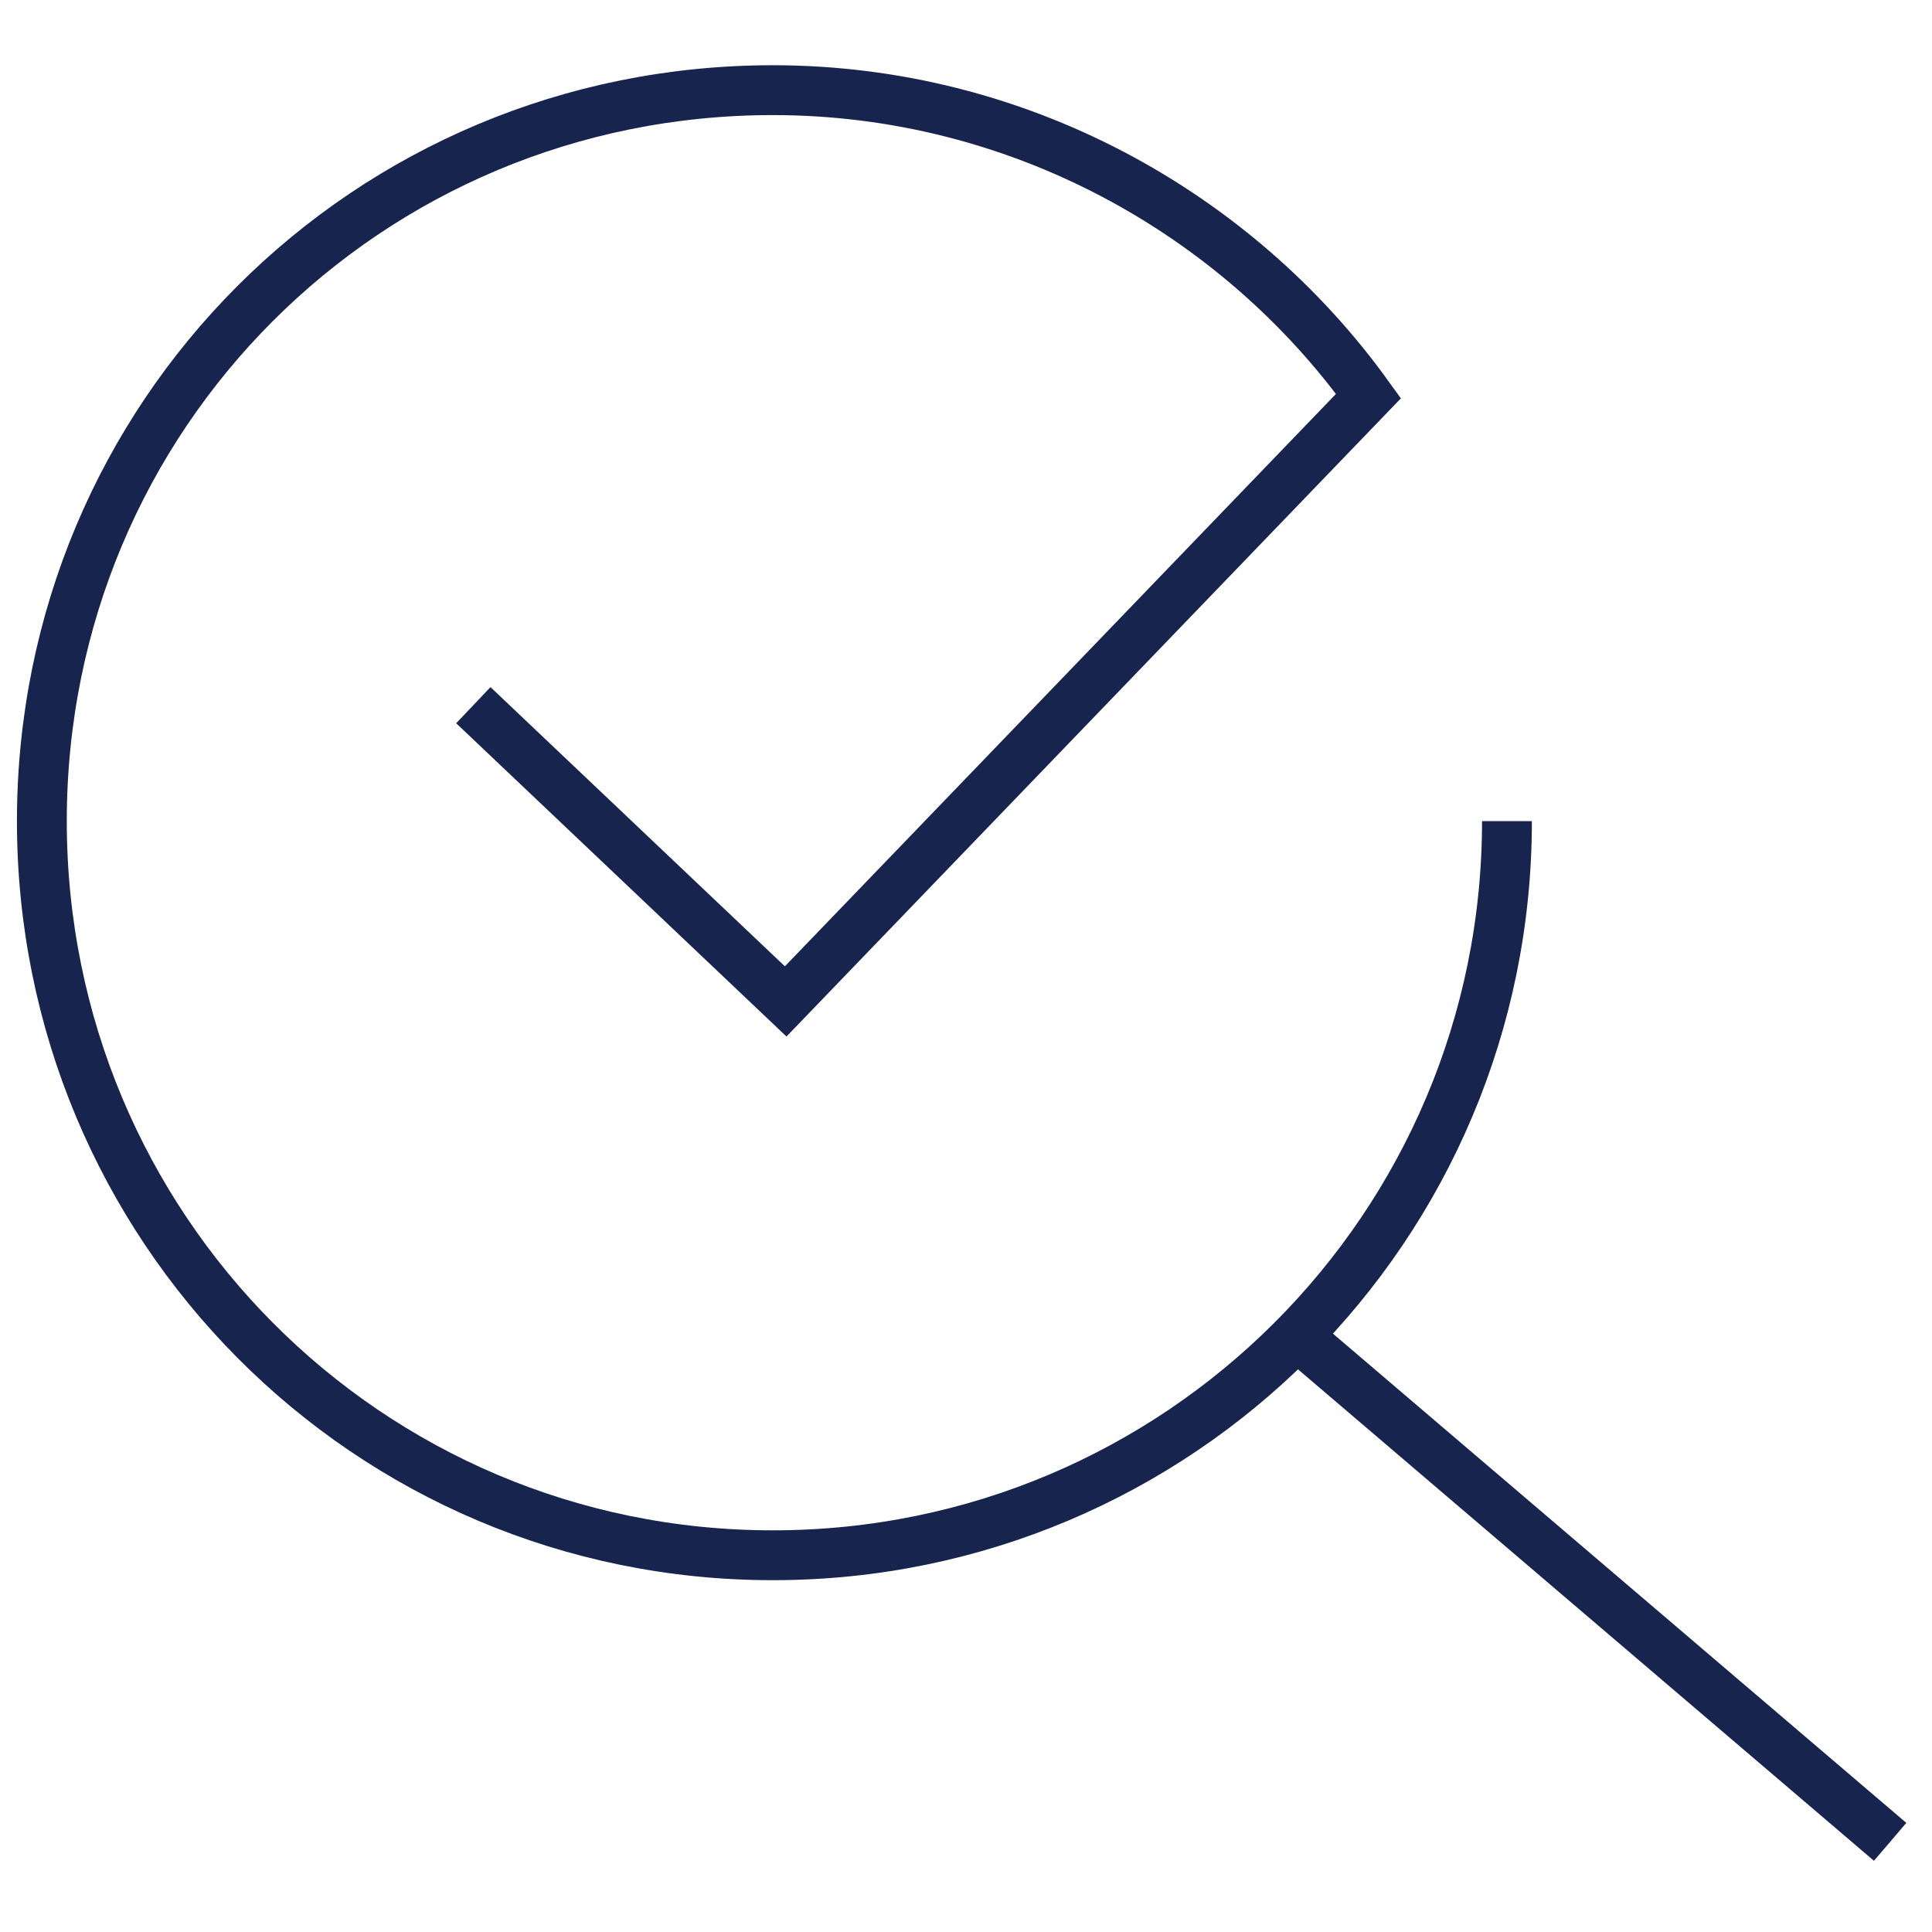 <?xml version="1.0" encoding="utf-8"?>
<!-- Generator: Adobe Illustrator 26.3.1, SVG Export Plug-In . SVG Version: 6.00 Build 0)  -->
<svg version="1.1" id="S_ScatterBrushIdentity_27x11_N_2x"
	 xmlns="http://www.w3.org/2000/svg" xmlns:xlink="http://www.w3.org/1999/xlink" x="0px" y="0px" viewBox="0 0 60 60"
	 style="enable-background:new 0 0 60 60;" xml:space="preserve">
<style type="text/css">
	.st0{fill:none;stroke:#17244E;stroke-width:1.548;stroke-miterlimit:10;}
</style>
<g>
	<path class="st0" d="M46.8,25.5c0,12.6-10.2,22.8-22.8,22.8S1.3,38.1,1.3,25.5S11.4,2.8,24,2.8c7.6,0,14.4,3.8,18.5,9.5L24.4,31.1
		l-9.7-9.2"/>
	<line class="st0" x1="40.3" y1="41.5" x2="58.7" y2="57.2"/>
</g>
</svg>
